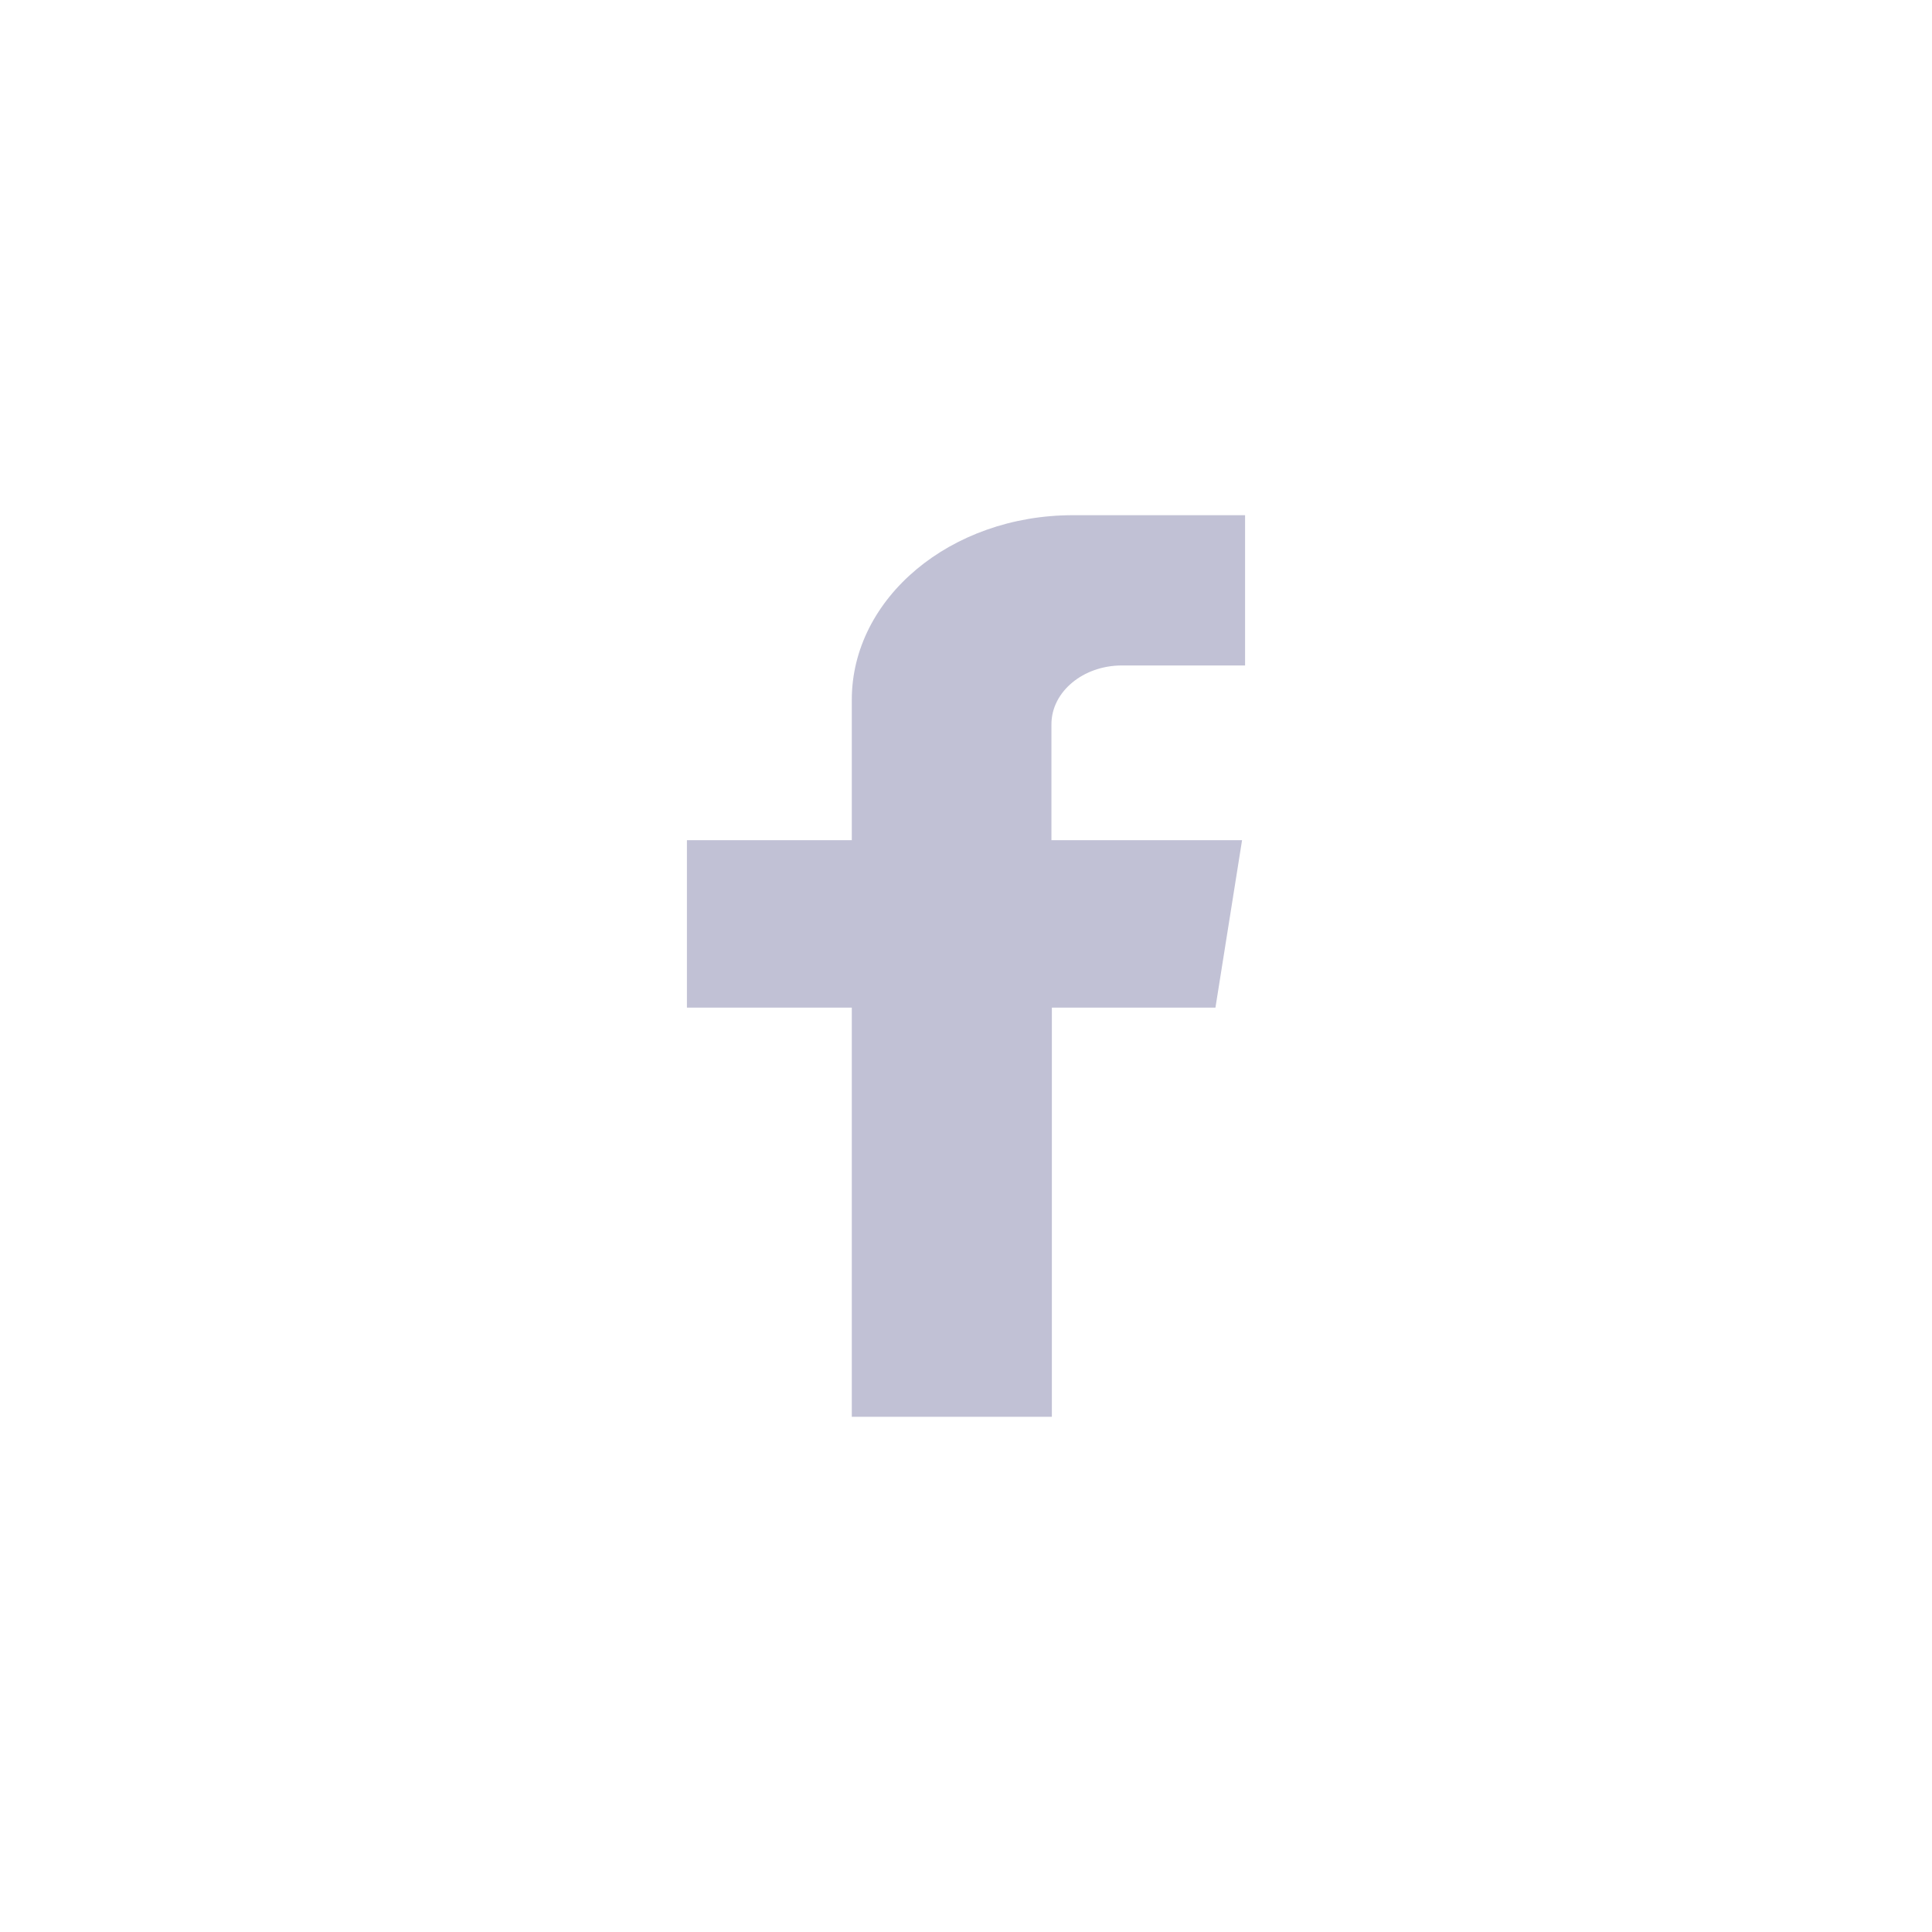 <svg xmlns="http://www.w3.org/2000/svg" viewBox="0 0 45 45"><defs/><g fill="none" fill-rule="evenodd"><path fill="#C1C1D5" fill-rule="nonzero" d="M19.84 33v-9.53H16v-3.9h3.84V16.3c0-2.37 2.3-4.3 5.15-4.3H29v3.5h-2.87c-.9 0-1.64.61-1.64 1.37v2.7h4.44l-.62 3.9H24.5V33"/></g></svg>